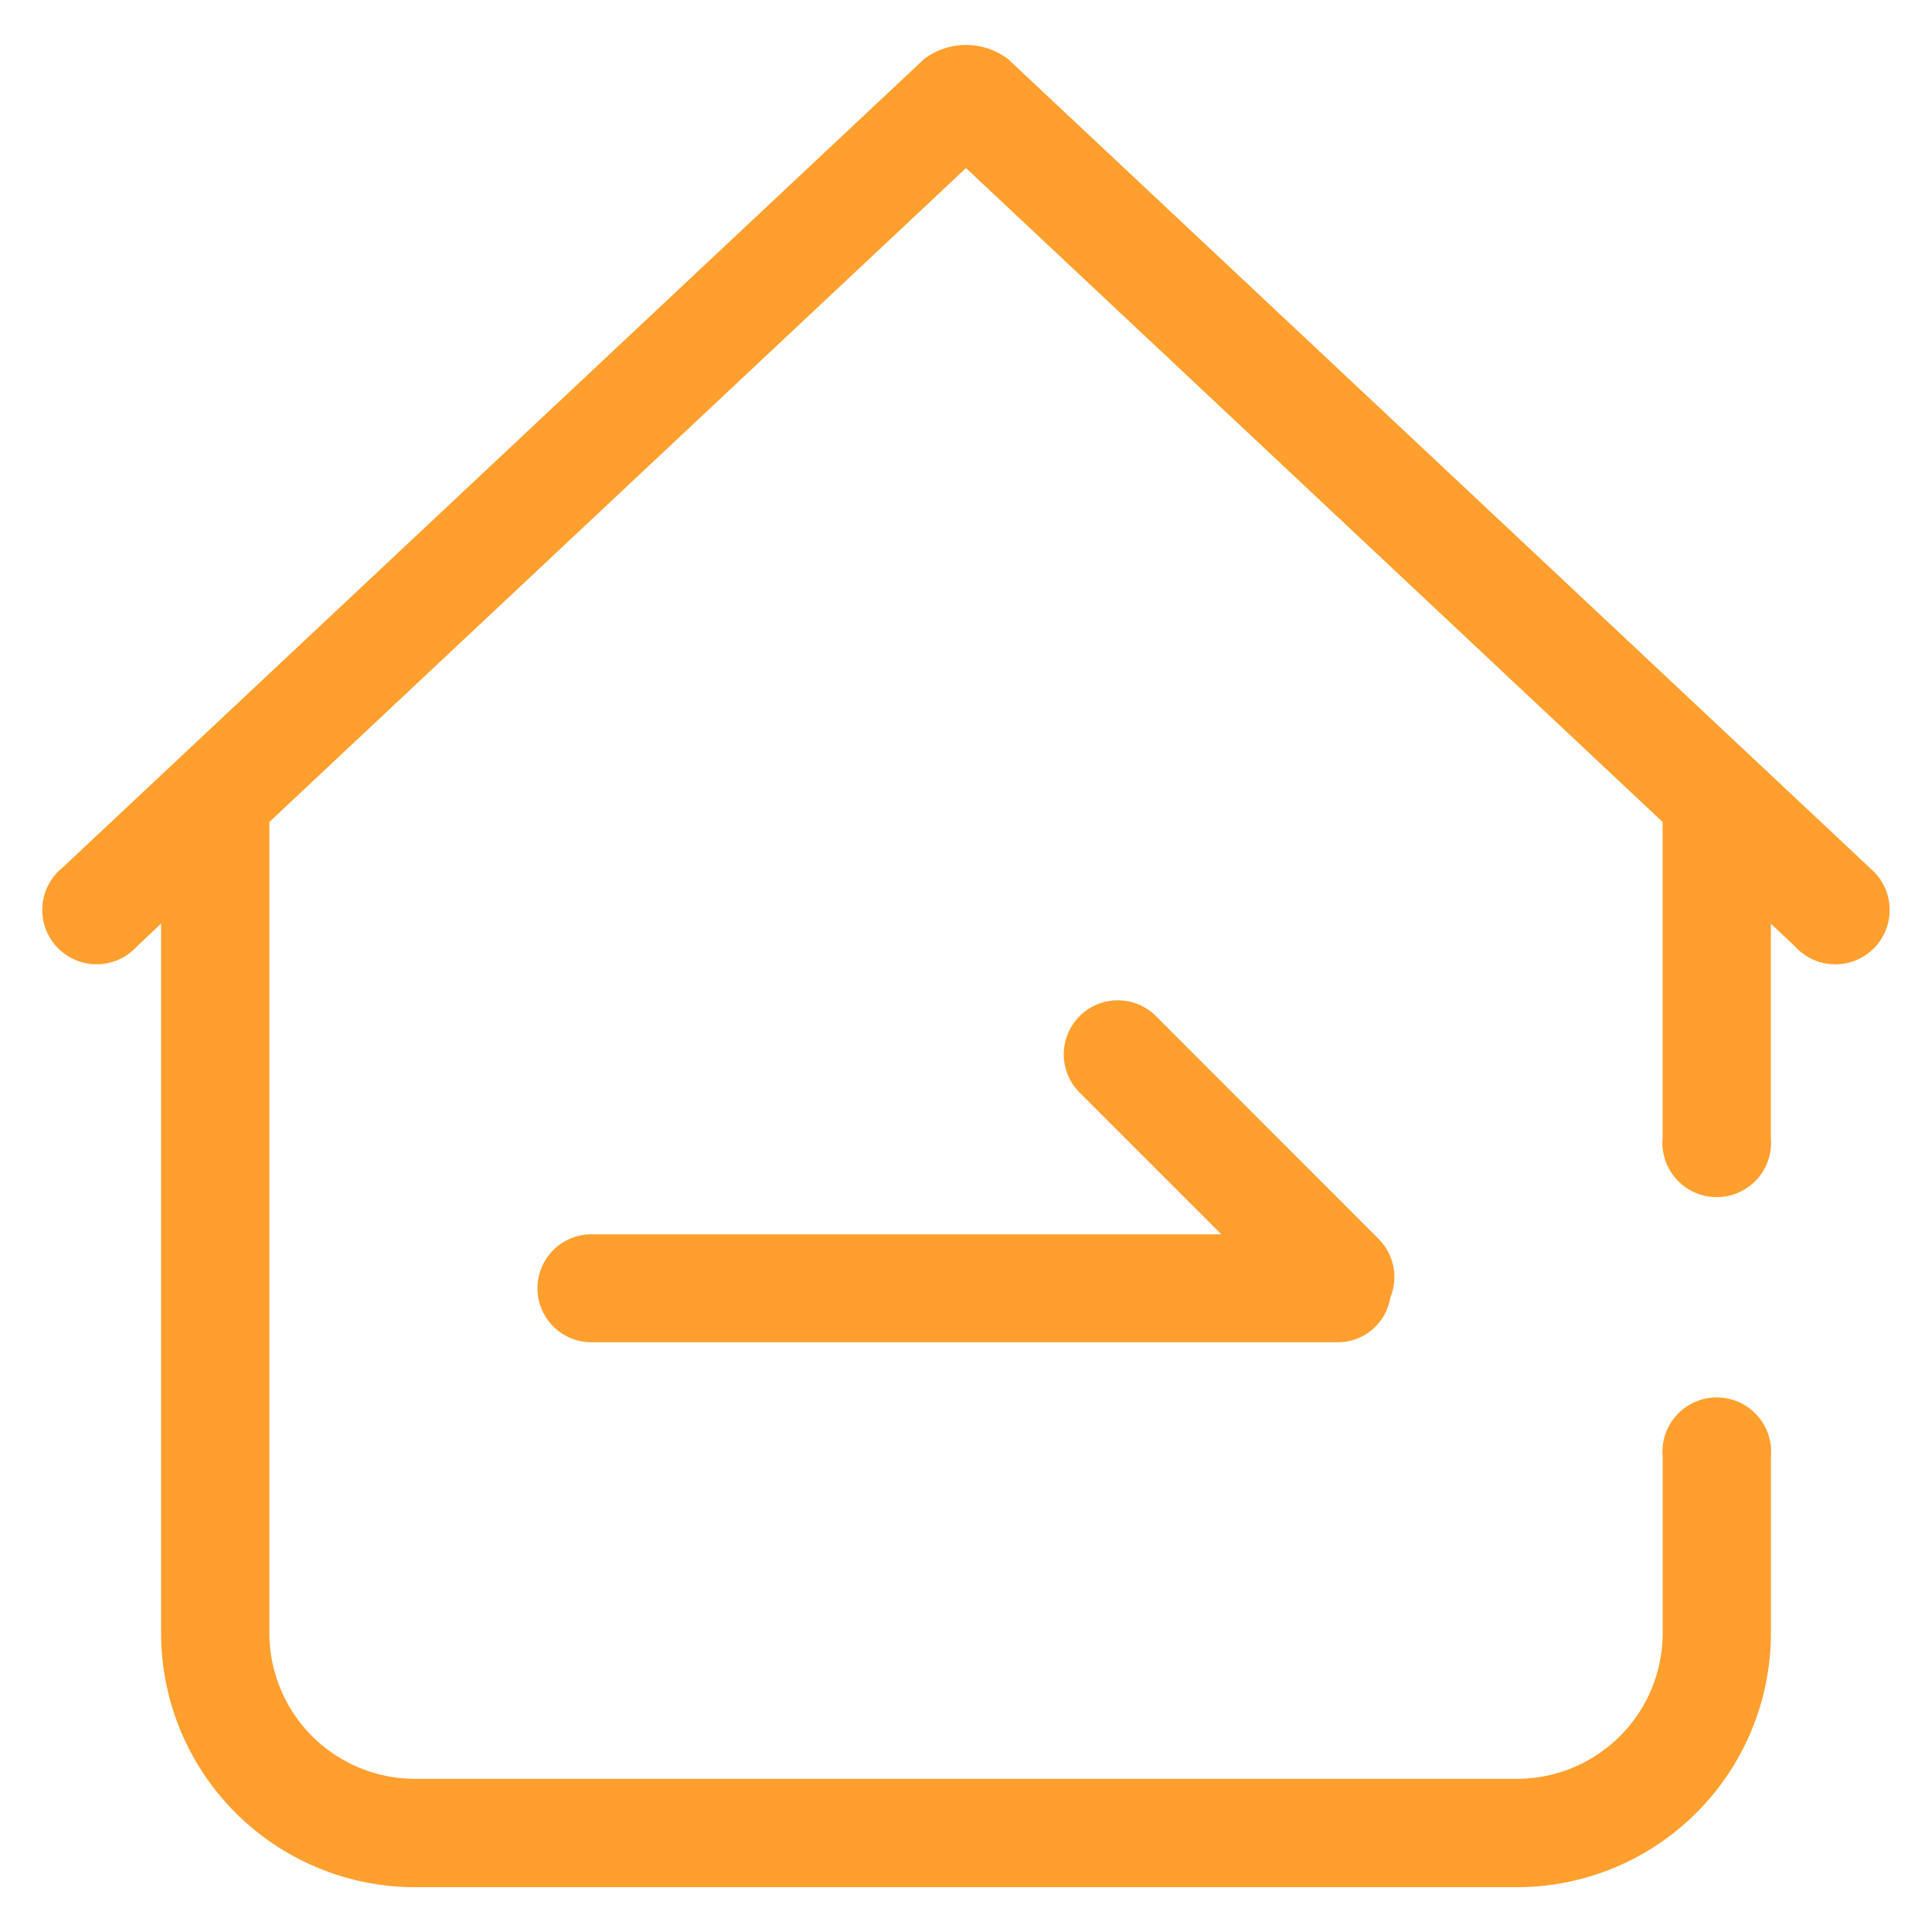 <svg xmlns="http://www.w3.org/2000/svg" xmlns:xlink="http://www.w3.org/1999/xlink" width="32" height="32" viewBox="0 0 32 32"><defs><style>.a{fill:#fff;stroke:#707070;}.b{clip-path:url(#a);}.c{fill:#ff9f2e;}</style><clipPath id="a"><rect class="a" width="32" height="32" transform="translate(124 104)"/></clipPath></defs><g class="b" transform="translate(-124 -104)"><path class="c" d="M30.688,13.774,16.419.382a1.154,1.154,0,0,0-1.386,0L.764,13.774a.9.9,0,1,0,1.229,1.307l.4-.377V26.464a4.21,4.21,0,0,0,4.211,4.2H24.846a4.211,4.211,0,0,0,4.211-4.2V23.531a.9.9,0,1,0-1.793,0v2.933a2.415,2.415,0,0,1-2.419,2.405H6.605a2.414,2.414,0,0,1-2.418-2.405V13.02L15.725,2.19,27.263,13.02v5.235a.9.9,0,1,0,1.793,0V14.705l.4.377a.9.9,0,1,0,1.229-1.307" transform="translate(124.275 104.594)"/><path class="c" d="M285.37,441.4a.894.894,0,0,1,1.264,0l3.689,3.691a.894.894,0,0,1,.193.971.881.881,0,0,1-.862.74h-12.37a.894.894,0,1,1,0-1.788h10.433l-2.348-2.348a.894.894,0,0,1,0-1.264" transform="translate(-143.488 -320.57)"/></g></svg>